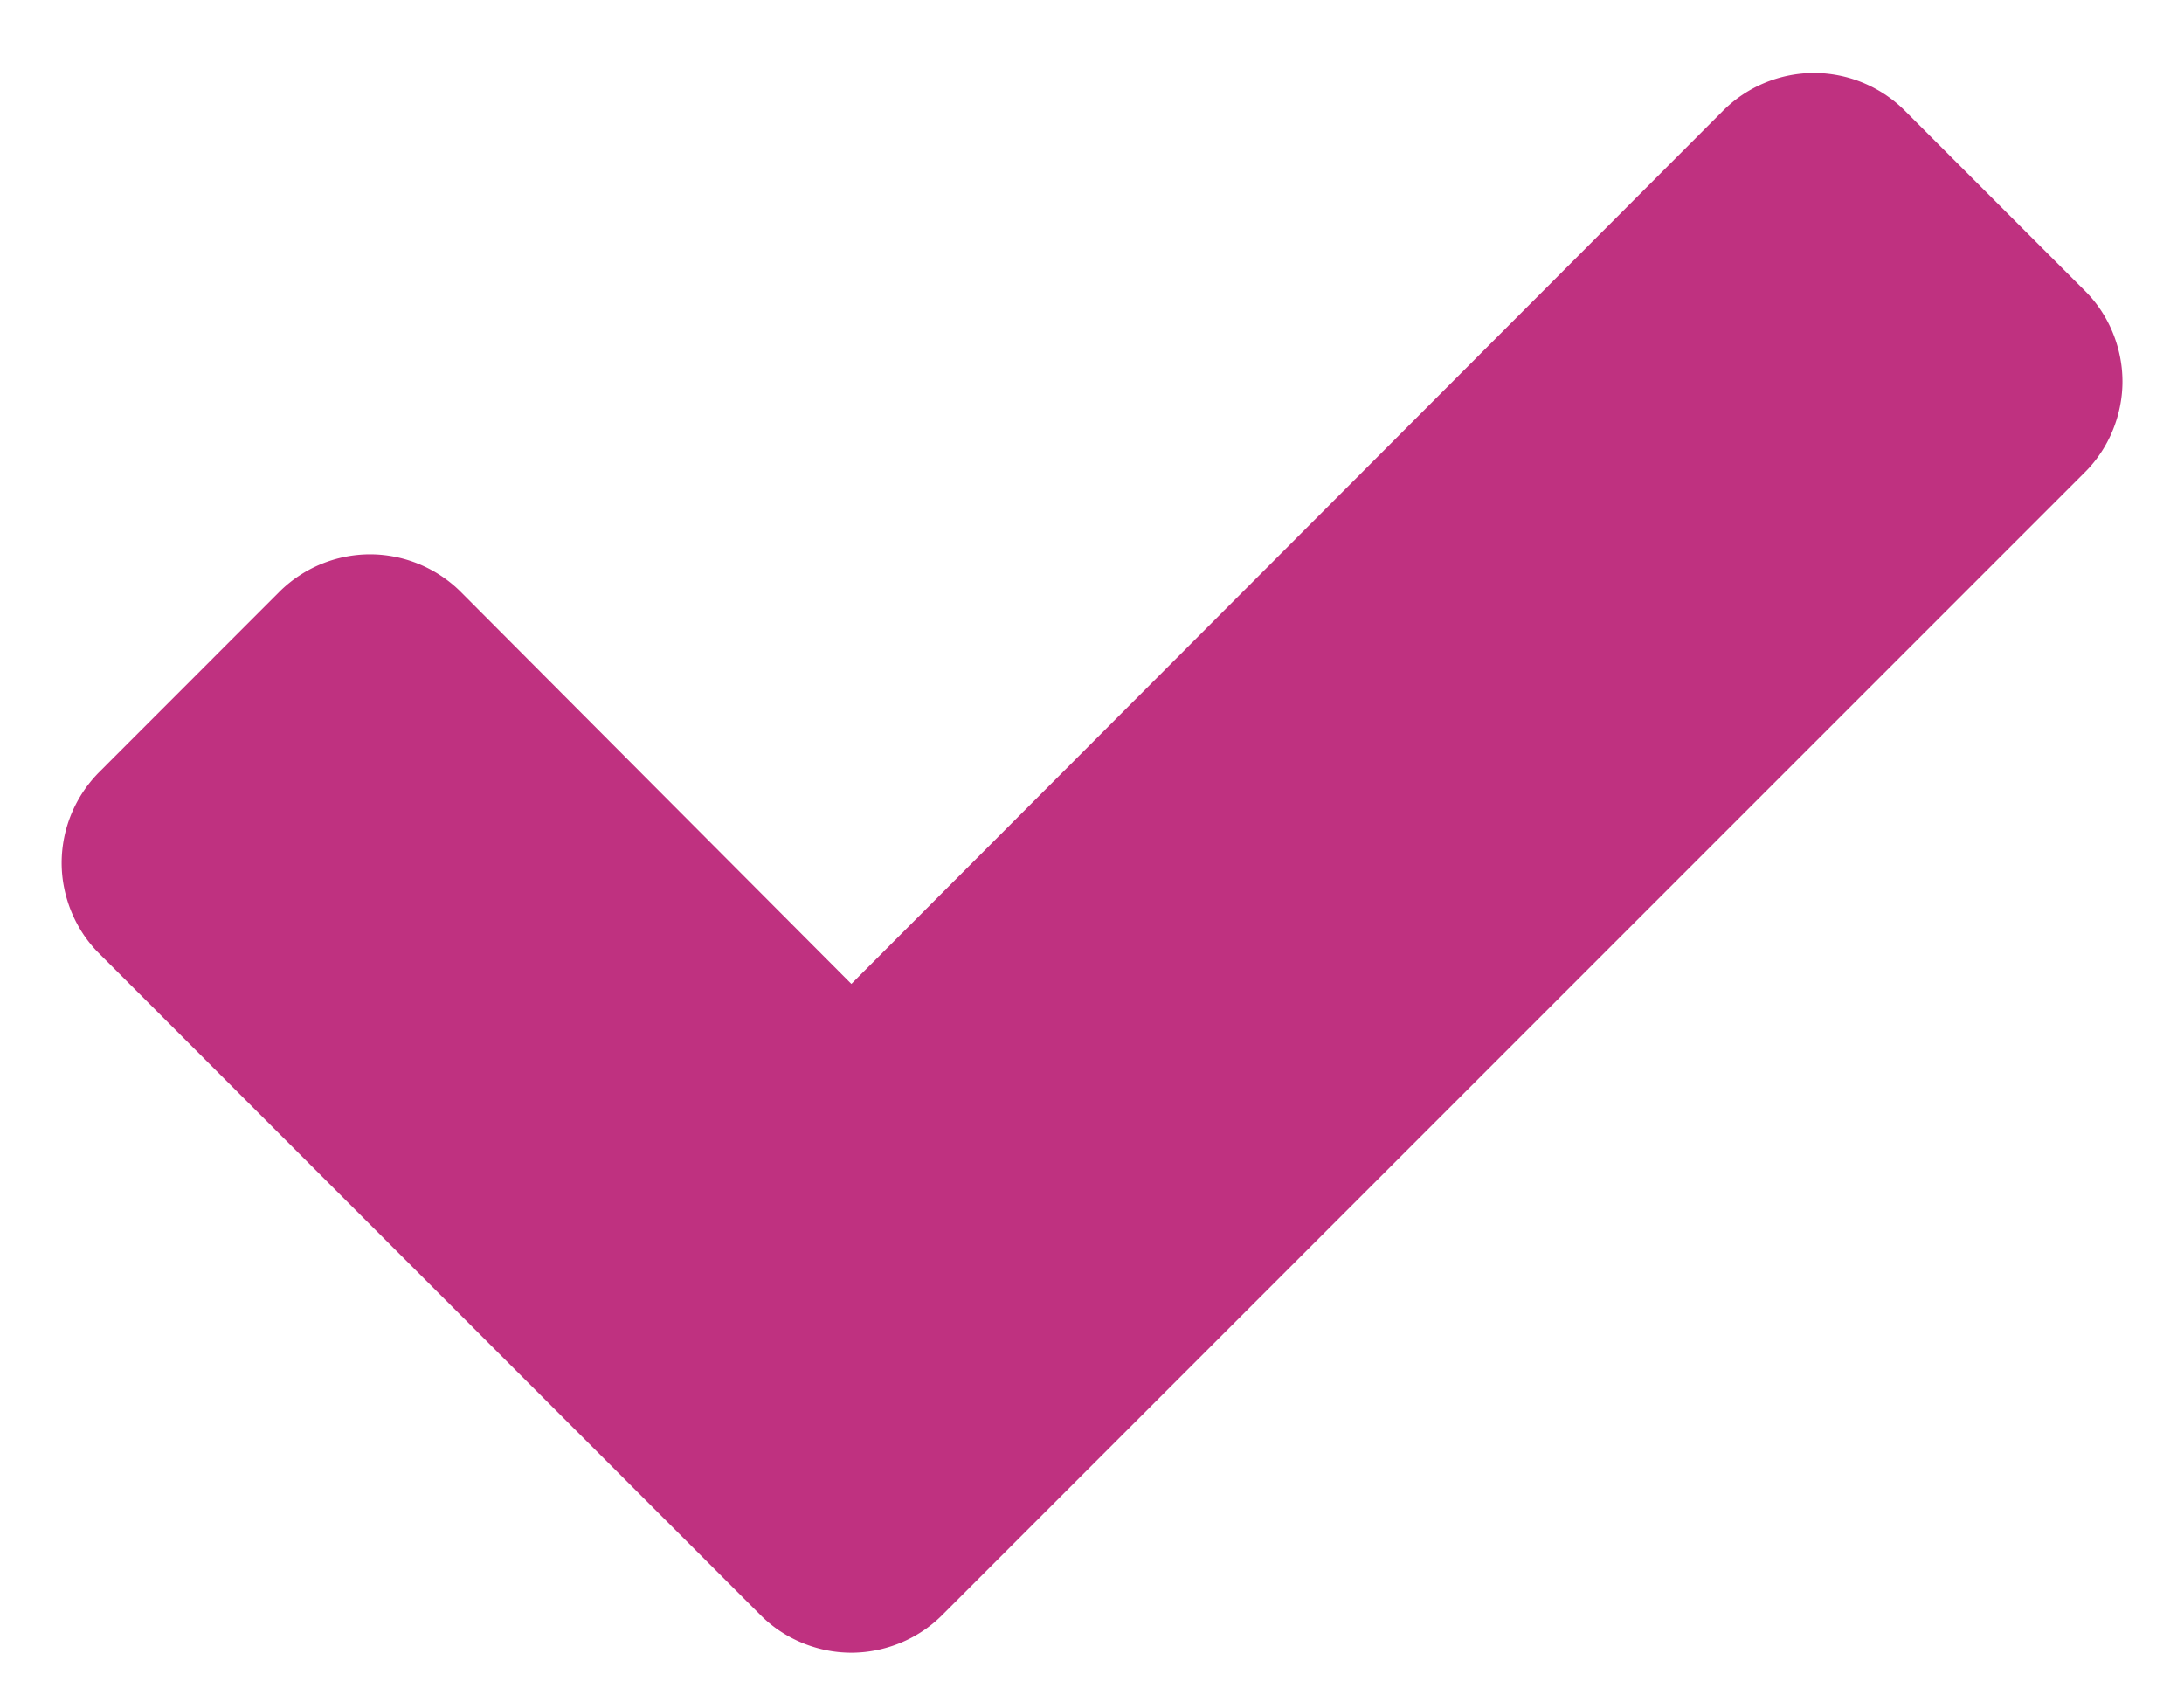 <svg width="22" height="17" fill="none" xmlns="http://www.w3.org/2000/svg"><path d="M21.38 3.842c0-.334-.134-.67-.375-.91L19.183 1.11a1.299 1.299 0 00-.91-.375 1.3 1.3 0 00-.911.375l-8.786 8.8-3.938-3.952a1.299 1.299 0 00-.91-.375 1.3 1.3 0 00-.911.375L.996 7.78a1.299 1.299 0 00-.375.91c0 .335.134.67.375.911l4.848 4.849 1.821 1.821c.241.241.576.375.91.375.336 0 .67-.134.912-.375l1.821-1.821 9.697-9.697c.24-.24.375-.576.375-.91z" fill="#BF3180"/></svg>